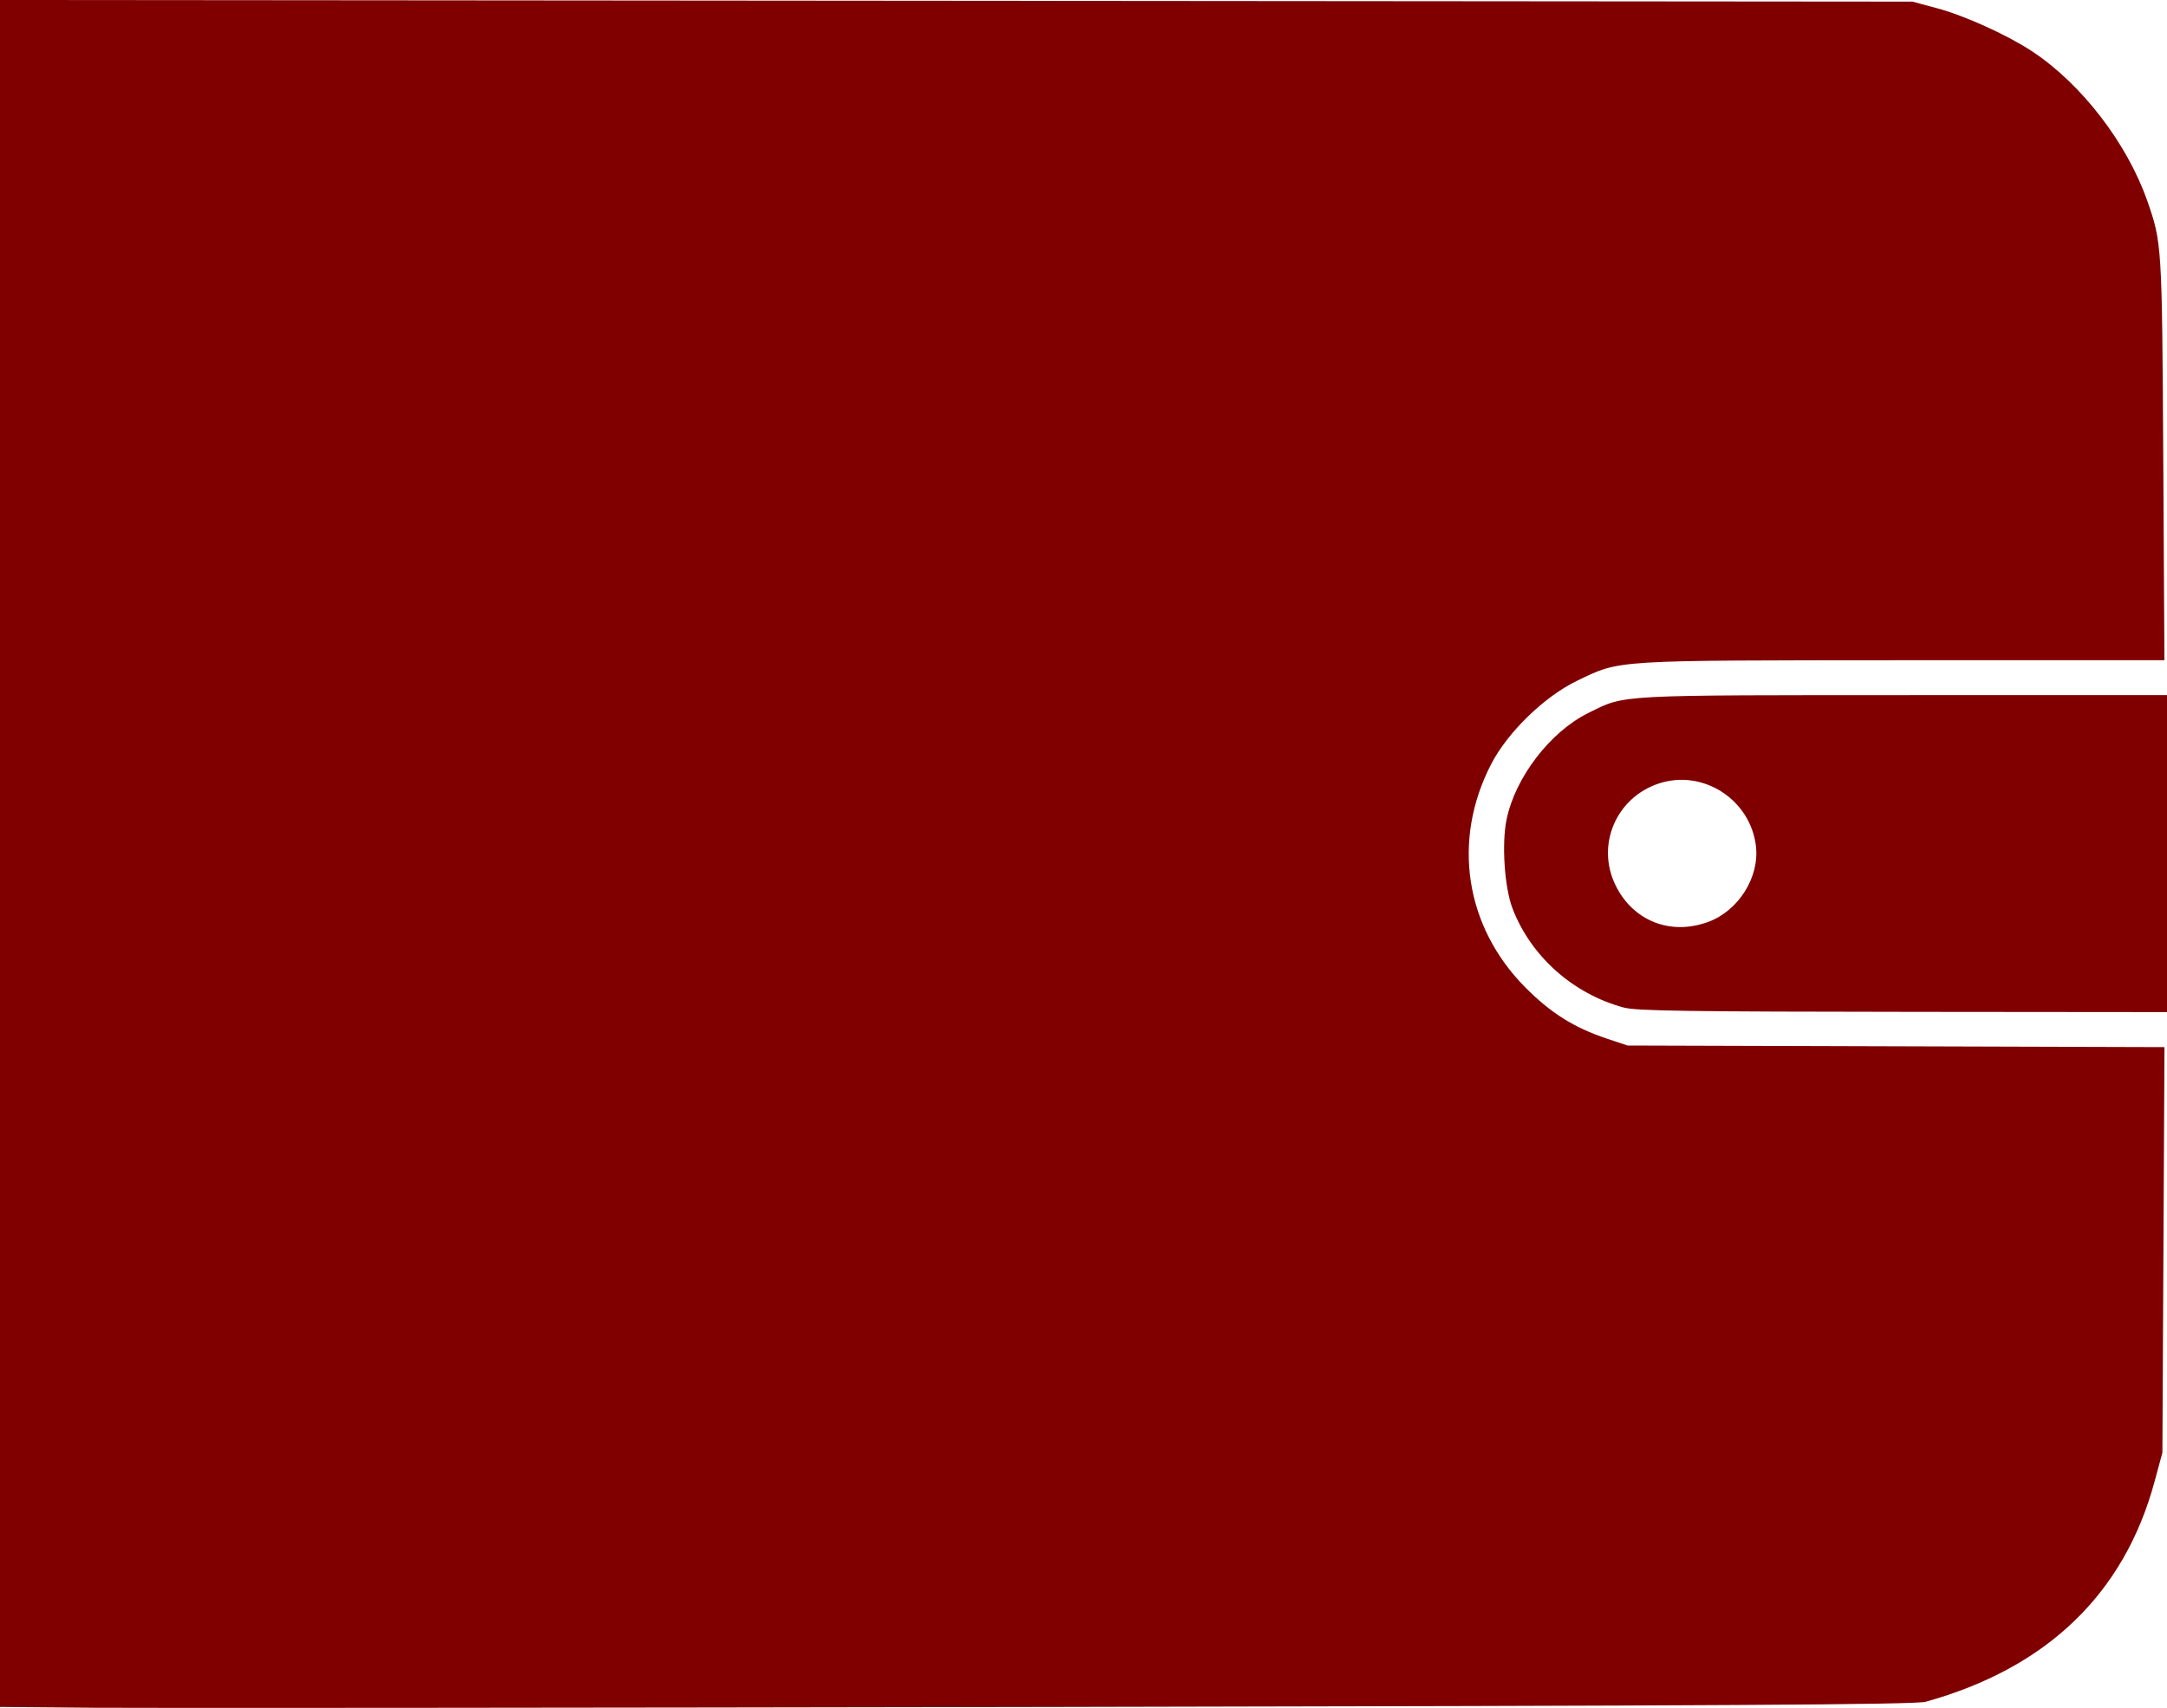 <?xml version="1.0" encoding="UTF-8" standalone="no"?>
<!-- Created with Inkscape (http://www.inkscape.org/) -->

<svg
   width="77.288mm"
   height="60.929mm"
   viewBox="0 0 77.288 60.929"
   version="1.1"
   id="svg9149"
   inkscape:version="1.1.2 (0a00cf5339, 2022-02-04)"
   sodipodi:docname="payment_wallet.svg"
   xmlns:inkscape="http://www.inkscape.org/namespaces/inkscape"
   xmlns:sodipodi="http://sodipodi.sourceforge.net/DTD/sodipodi-0.dtd"
   xmlns="http://www.w3.org/2000/svg"
   xmlns:svg="http://www.w3.org/2000/svg">
  <sodipodi:namedview
     id="namedview9151"
     pagecolor="#ffffff"
     bordercolor="#666666"
     borderopacity="1.0"
     inkscape:pageshadow="2"
     inkscape:pageopacity="0.0"
     inkscape:pagecheckerboard="0"
     inkscape:document-units="mm"
     showgrid="false"
     fit-margin-top="0"
     fit-margin-left="0"
     fit-margin-right="0"
     fit-margin-bottom="0"
     inkscape:zoom="0.53094837"
     inkscape:cx="-81.92887"
     inkscape:cy="165.74116"
     inkscape:window-width="1600"
     inkscape:window-height="831"
     inkscape:window-x="0"
     inkscape:window-y="0"
     inkscape:window-maximized="1"
     inkscape:current-layer="layer1" />
  <defs
     id="defs9146" />
  <g
     inkscape:label="Layer 1"
     inkscape:groupmode="layer"
     id="layer1"
     transform="translate(-67.359,-104.631)">
    <path
       style="display:inline;fill:#800000;stroke-width:0.104"
       d="m 70.653,165.555 -3.294,-0.028 v -30.448 -30.448 l 34.105,0.029 34.105,0.029 0.877,0.236 c 0.996,0.268 2.506,0.954 3.397,1.542 1.755,1.161 3.378,3.27 4.099,5.326 0.524,1.496 0.528,1.563 0.572,9.208 l 0.041,7.184 h -9.317 c -10.422,0.008 -10.071,-0.02 -11.637,0.736 -1.16,0.56 -2.466,1.827 -3.056,2.966 -1.41,2.722 -0.937,5.806 1.222,7.977 0.909,0.913 1.734,1.43 2.91,1.823 l 0.726,0.243 9.577,0.029 9.577,0.029 -0.037,7.233 -0.037,7.233 -0.281,1.037 c -1.083,3.999 -3.838,6.65 -8.165,7.852 -0.367,0.102 -7.079,0.142 -31.278,0.185 -16.946,0.03 -32.294,0.043 -34.105,0.028 z m 54.616,-24.98 c -1.807,-0.486 -3.314,-1.831 -3.966,-3.538 -0.286,-0.75 -0.39,-2.311 -0.21,-3.175 0.313,-1.506 1.561,-3.129 2.921,-3.798 1.339,-0.659 0.834,-0.632 11.842,-0.634 h 8.792 v 5.654 5.654 l -8.792,-0.008 c -8.342,-0.008 -10.13,-0.032 -10.586,-0.155 z m 3.025,-3.058 c 1.077,-0.403 1.823,-1.594 1.692,-2.702 -0.197,-1.662 -1.892,-2.754 -3.465,-2.232 -1.527,0.507 -2.244,2.197 -1.541,3.633 0.624,1.275 1.97,1.803 3.314,1.3 z"
       id="path1166"
       sodipodi:nodetypes="ccccccssssccsssscccccssscccsssccccsccsssss" />
  </g>
</svg>
